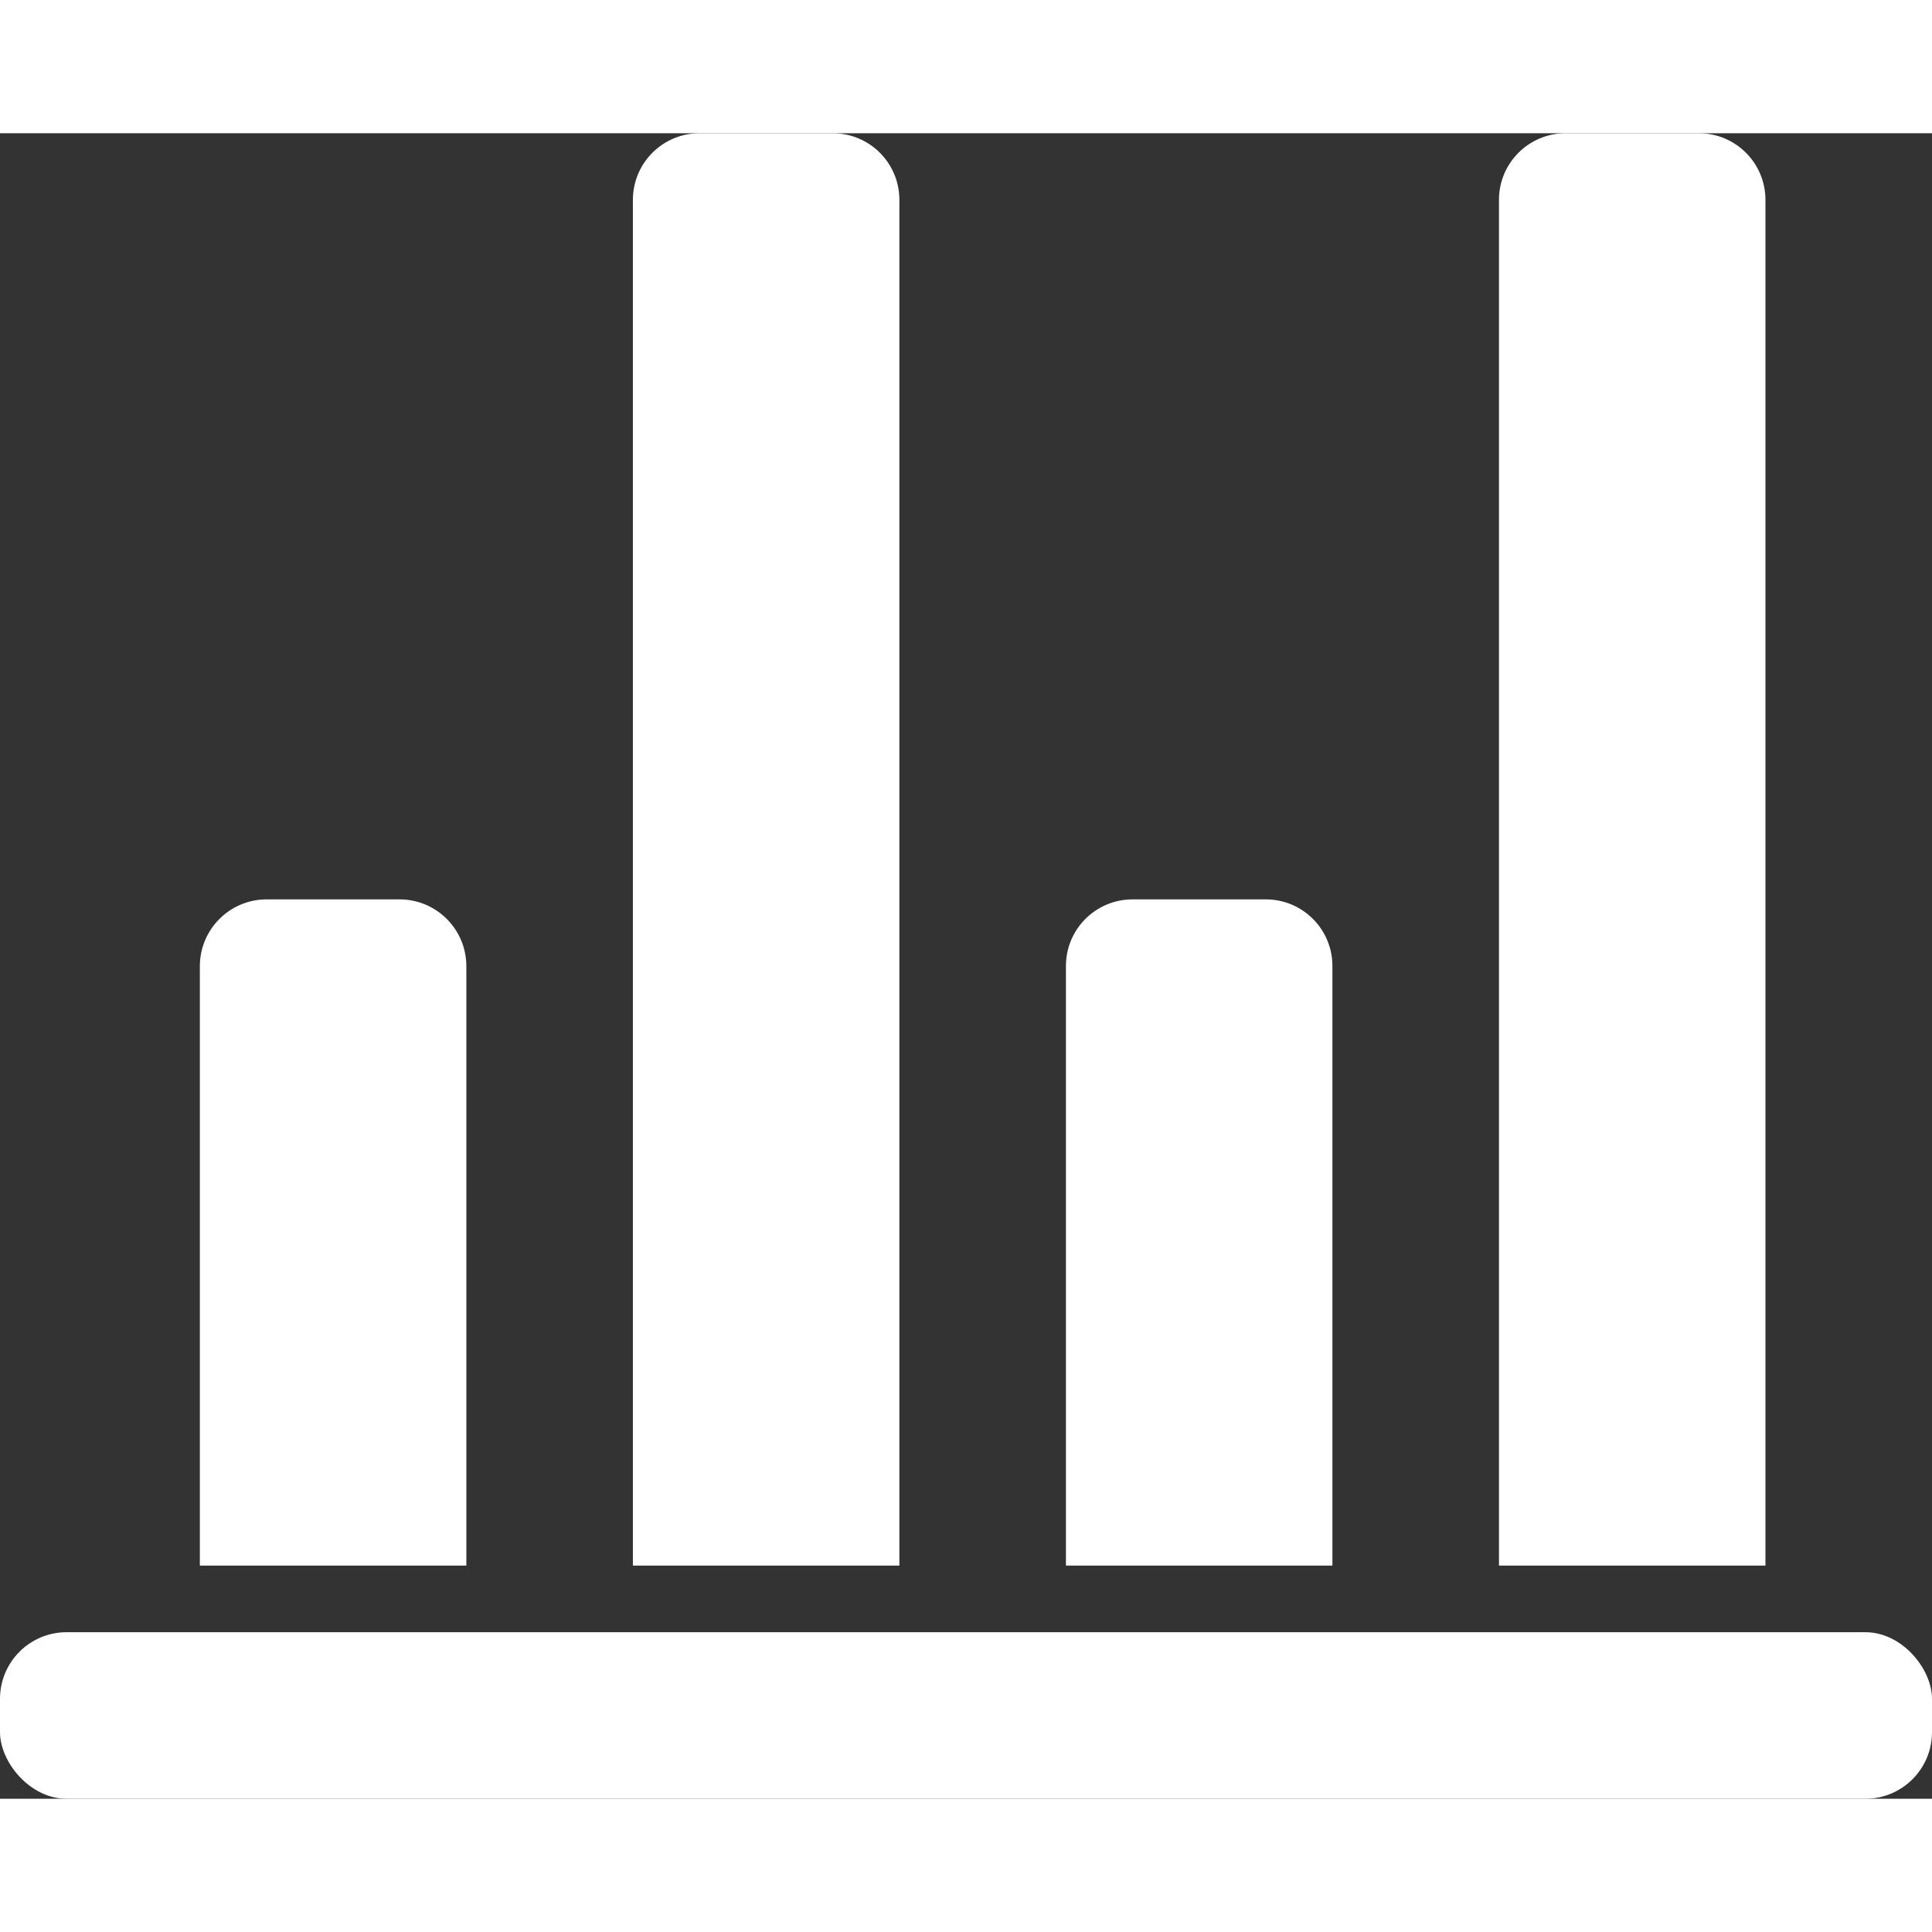 <?xml version="1.0"?>
<svg xmlns="http://www.w3.org/2000/svg" height="512px" viewBox="0 0 58 50" width="512px" class=""><rect x="0" y="0" width="58" height="50" fill="#333333" stroke="none"/><g><g id="Page-1" fill="none" fill-rule="evenodd"><g id="033---Chart" fill="rgb(0,0,0)" fill-rule="nonzero"><rect id="Rectangle-path" height="5" rx="2" width="58" y="45" data-original="#000000" class="active-path" data-old_color="#000000" fill="#FFFFFF"/><path id="Shape" d="m6 34v9h8v-18c-.003-1.103-.897-1.997-2-2h-4c-1.103.003-1.997.897-2 2z" data-original="#000000" class="active-path" data-old_color="#000000" fill="#FFFFFF"/><path id="Shape" d="m34 23h4c1.105 0 2 .895 2 2v18h-8v-18c0-1.105.895-2 2-2z" data-original="#000000" class="active-path" data-old_color="#000000" fill="#FFFFFF"/><path id="Shape" d="m21 0h4c1.105 0 2 .895 2 2v41h-8v-41c0-1.105.895-2 2-2z" data-original="#000000" class="active-path" data-old_color="#000000" fill="#FFFFFF"/><path id="Shape" d="m47 0h4c1.105 0 2 .895 2 2v41h-8v-41c0-1.105.895-2 2-2z" data-original="#000000" class="active-path" data-old_color="#000000" fill="#FFFFFF"/></g></g></g> </svg>
